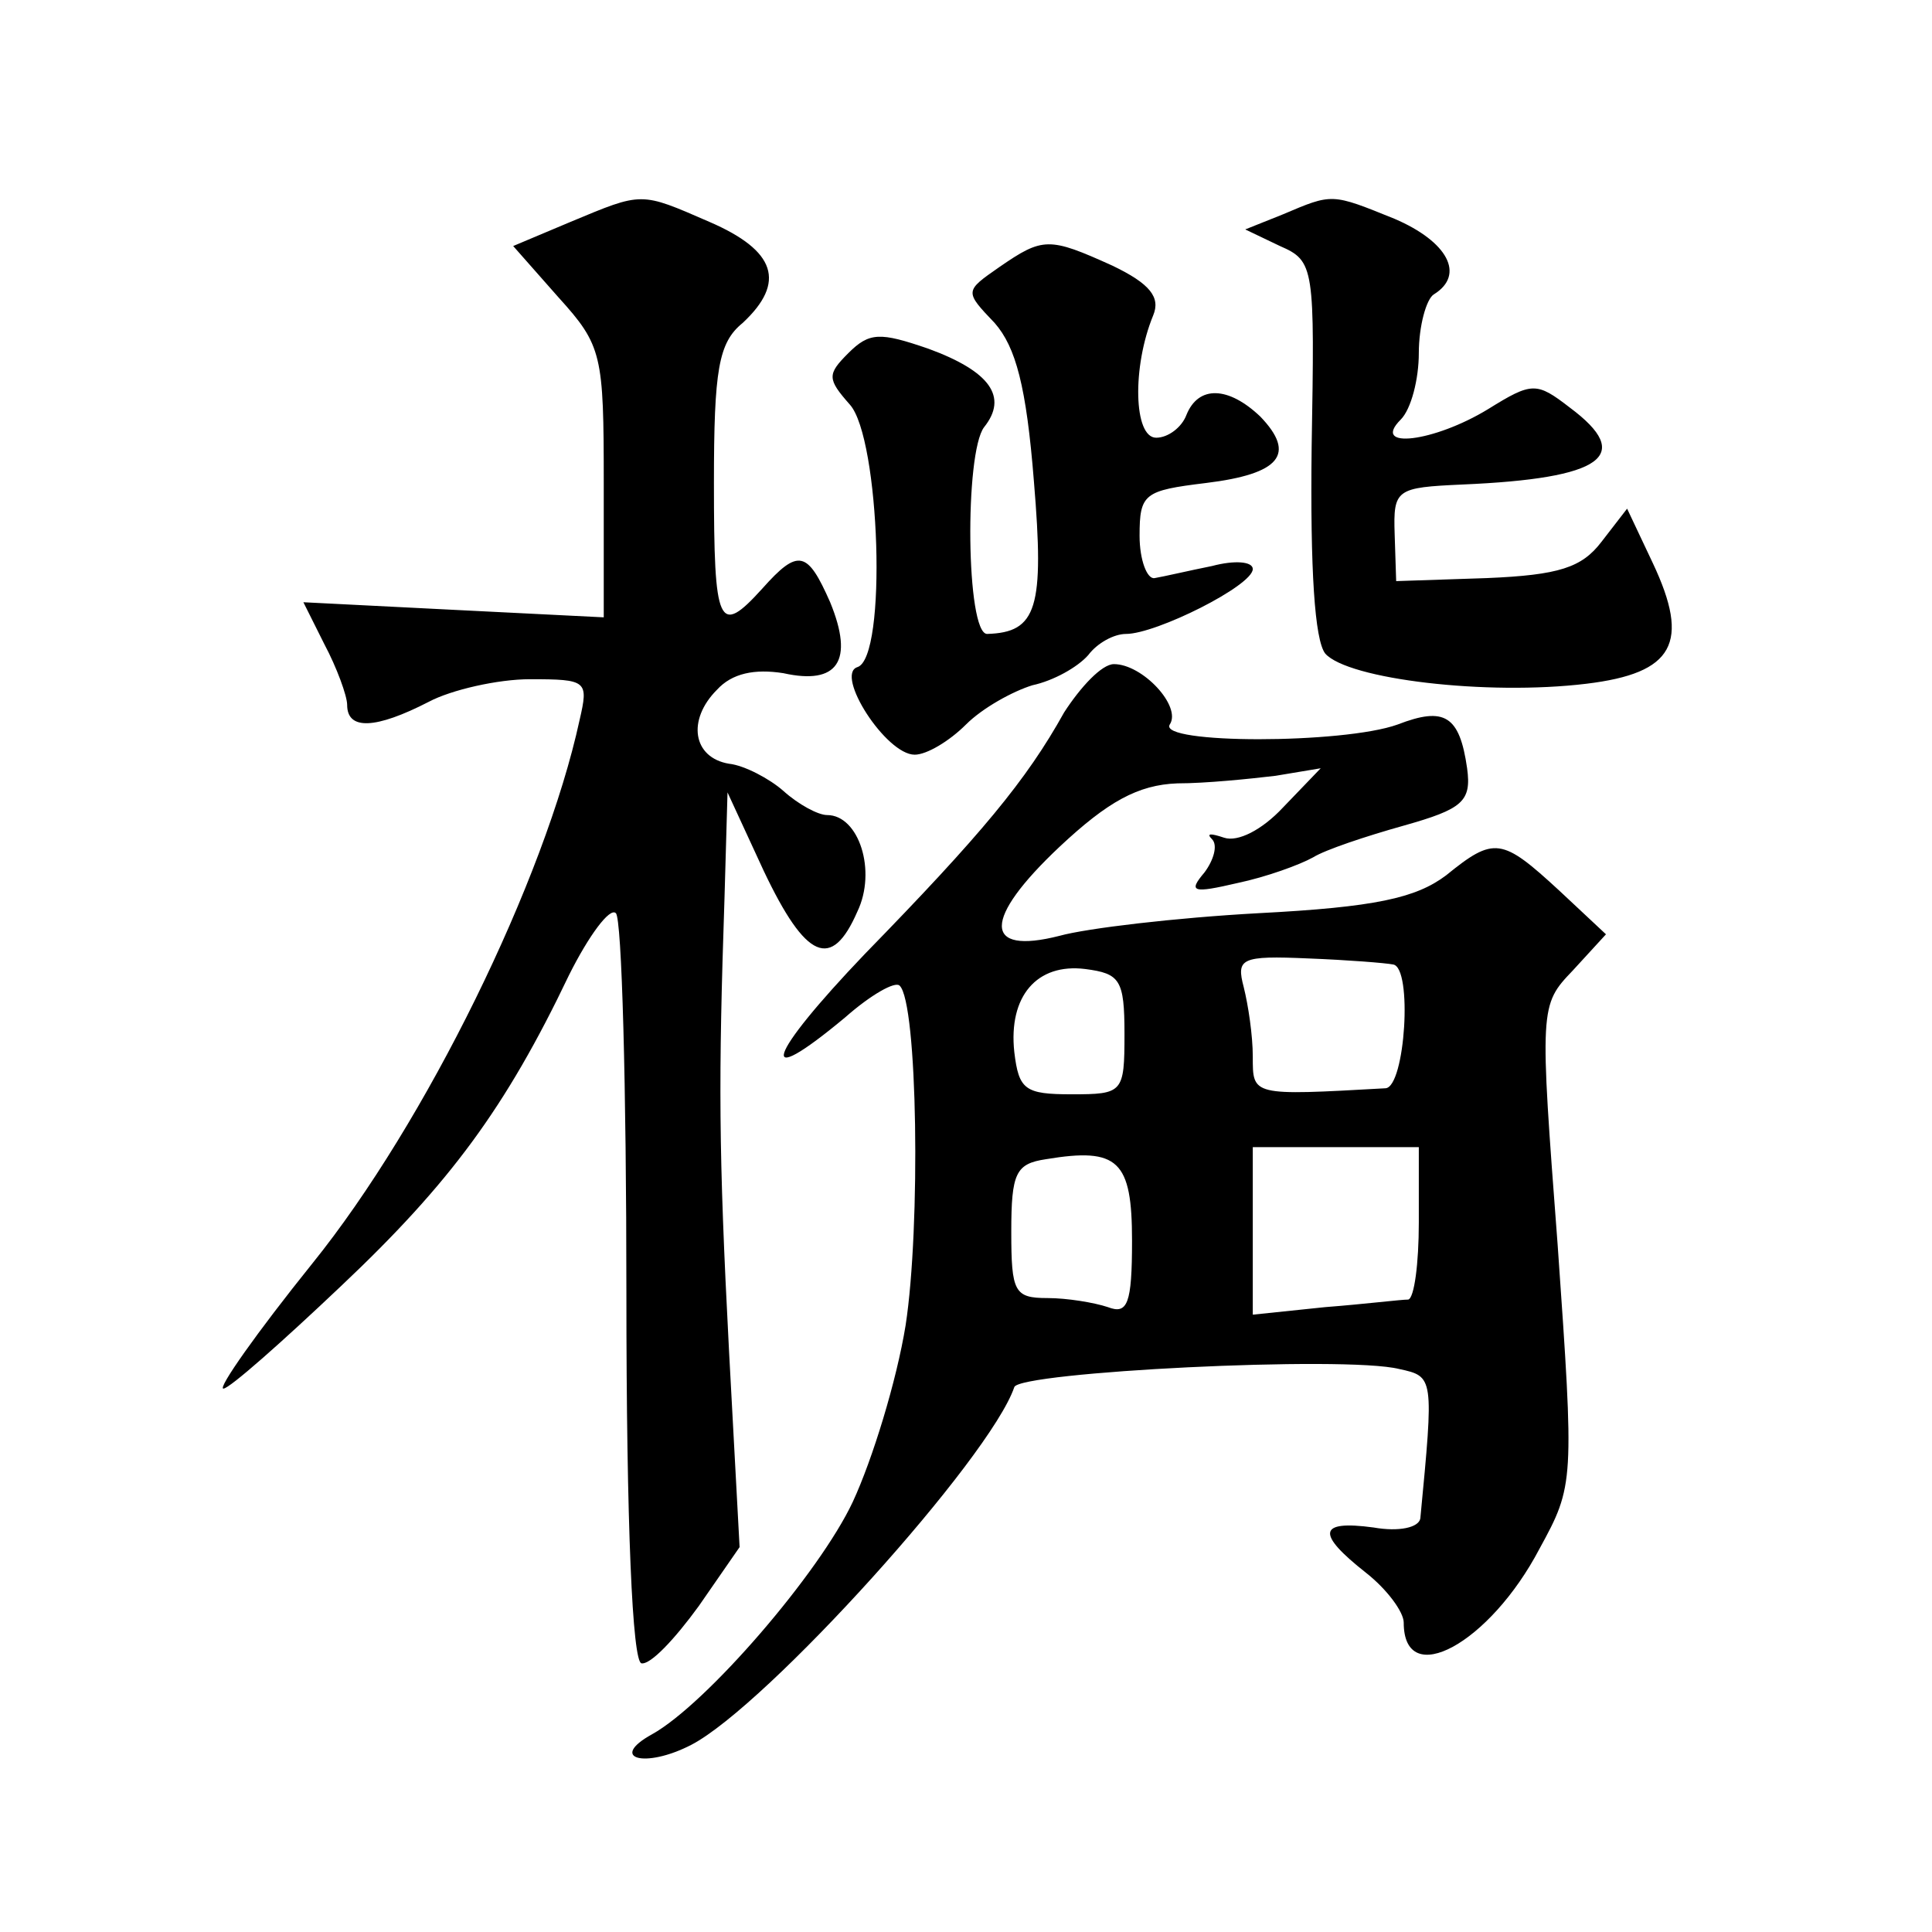 <?xml version="1.0" standalone="no"?>
<!DOCTYPE svg PUBLIC "-//W3C//DTD SVG 20010904//EN"
 "http://www.w3.org/TR/2001/REC-SVG-20010904/DTD/svg10.dtd">
<svg version="1.0" xmlns="http://www.w3.org/2000/svg"
 width="128pt" height="128pt" viewBox="0 0 128 128"
 preserveAspectRatio="xMidYMid meet">
<g transform="translate(0,128) scale(0.1,-0.1)"
fill="#0" stroke="none">
<path d="M378 1133 l-38 -16 30 -34 c29 -32 30 -38 30 -123 l0 -89 -100 5 -99 5
14 -28 c8 -15 15 -34 15 -40 0 -17 19 -16 54 2 15 8 46 15 67 15 38 0 39 -1 33
-27 -23 -106 -102 -267 -177 -360 -37 -46 -63 -83 -59 -83 4 0 39 31 78 68 72 68
109 118 151 206 13 26 27 45 31 41 4 -3 7 -116 7 -251 0 -155 4 -245 10 -246 6
-1 22 16 38 38 l27 39 -7 130 c-7 134 -7 180 -3 300 l2 70 24 -52 c28 -59 45 -66
62 -27 13 27 1 64 -20 64 -6 0 -19 7 -29 16 -9 8 -26 17 -36 18 -24 4 -28 29 -8
49 10 11 25 14 44 11 36 -8 47 8 31 47 -15 34 -21 36 -45 9 -29 -32 -32 -25 -32
70 0 75 3 93 19 106 29 27 22 48 -22 67 -46 20 -44 20 -92 0z M850 1138 l-25 -10
23 -11 c23 -10 23 -14 21 -133 -1 -82 2 -128 9 -137 15 -17 107 -28 173 -20 58
7 69 27 44 80 l-17 36 -17 -22 c-13 -17 -28 -22 -76 -24 l-60 -2 -1 31 c-1 30 1
31 45 33 93 4 114 19 71 51 -22 17 -25 17 -54 -1 -36 -22 -78 -27 -58 -7 7 7 12
27 12 44 0 18 5 36 10 39 21 13 9 35 -26 50 -42 17 -41 17 -74 3z M662 1103 c-23
-16 -23 -16 -3 -37 14 -16 21 -42 26 -105 7 -84 2 -100 -31 -101 -14 0 -15 120
-2 137 16 20 4 37 -37 52 -32 11 -39 11 -53 -3 -14 -14 -14 -17 1 -34 20 -22 25
-168 5 -174 -15 -5 19 -58 38 -58 8 0 23 9 34 20 11 11 31 22 44 26 14 3 30 12
37 20 6 8 17 14 25 14 20 0 84 32 84 43 0 5 -12 6 -27 2 -15 -3 -32 -7 -38 -8 -5
-1 -10 12 -10 28 0 28 3 30 44 35 49 6 60 19 36 44 -21 20 -41 21 -49 1 -3 -8 -12
-15 -20 -15 -15 0 -16 47 -2 81 5 12 -2 21 -27 33 -42 19 -46 19 -75 -1z M705 808
c-25 -45 -55 -81 -132 -160 -65 -68 -73 -92 -13 -42 17 15 33 24 36 21 12 -11 14
-160 4 -225 -6 -37 -22 -89 -35 -117 -22 -47 -97 -134 -133 -154 -29 -16 -5 -23
26 -7 50 26 198 190 214 237 3 10 219 21 255 12 23 -5 23 -5 14 -99 -1 -6 -14 -9
-31 -6 -37 5 -38 -4 -5 -30 14 -11 25 -26 25 -33 0 -45 57 -14 90 49 23 42 23 44
12 201 -12 158 -12 159 10 182 l22 24 -31 29 c-38 35 -43 36 -75 10 -20 -15 -47
-21 -124 -25 -55 -3 -114 -10 -132 -15 -51 -13 -51 11 0 59 32 30 52 41 78 42 19
0 48 3 65 5 l30 5 -25 -26 c-14 -15 -30 -23 -39 -20 -9 3 -12 3 -8 -1 4 -4 1 -14
-5 -22 -11 -13 -8 -14 22 -7 19 4 41 12 50 17 8 5 35 14 60 21 39 11 45 16 42 38
-5 35 -15 41 -46 29 -36 -13 -159 -13 -151 0 8 12 -18 40 -37 40 -8 0 -22 -15 -33
-32z m218 -167 c13 -2 8 -81 -5 -82 -89 -5 -88 -5 -88 21 0 14 -3 34 -6 46 -5 19
-2 21 43 19 26 -1 51 -3 56 -4z m-178 -46 c0 -39 -1 -40 -35 -40 -31 0 -35 3 -38
28 -4 37 15 59 47 55 23 -3 26 -7 26 -43z m5 -137 c0 -42 -3 -49 -16 -44 -9 3 -27
6 -40 6 -22 0 -24 4 -24 44 0 39 3 45 23 48 48 8 57 -1 57 -54z m190 12 c0 -27
-3 -50 -7 -51 -5 0 -29 -3 -55 -5 l-48 -5 0 56 0 55 55 0 55 0 0 -50z"/>
</g>
</svg>
